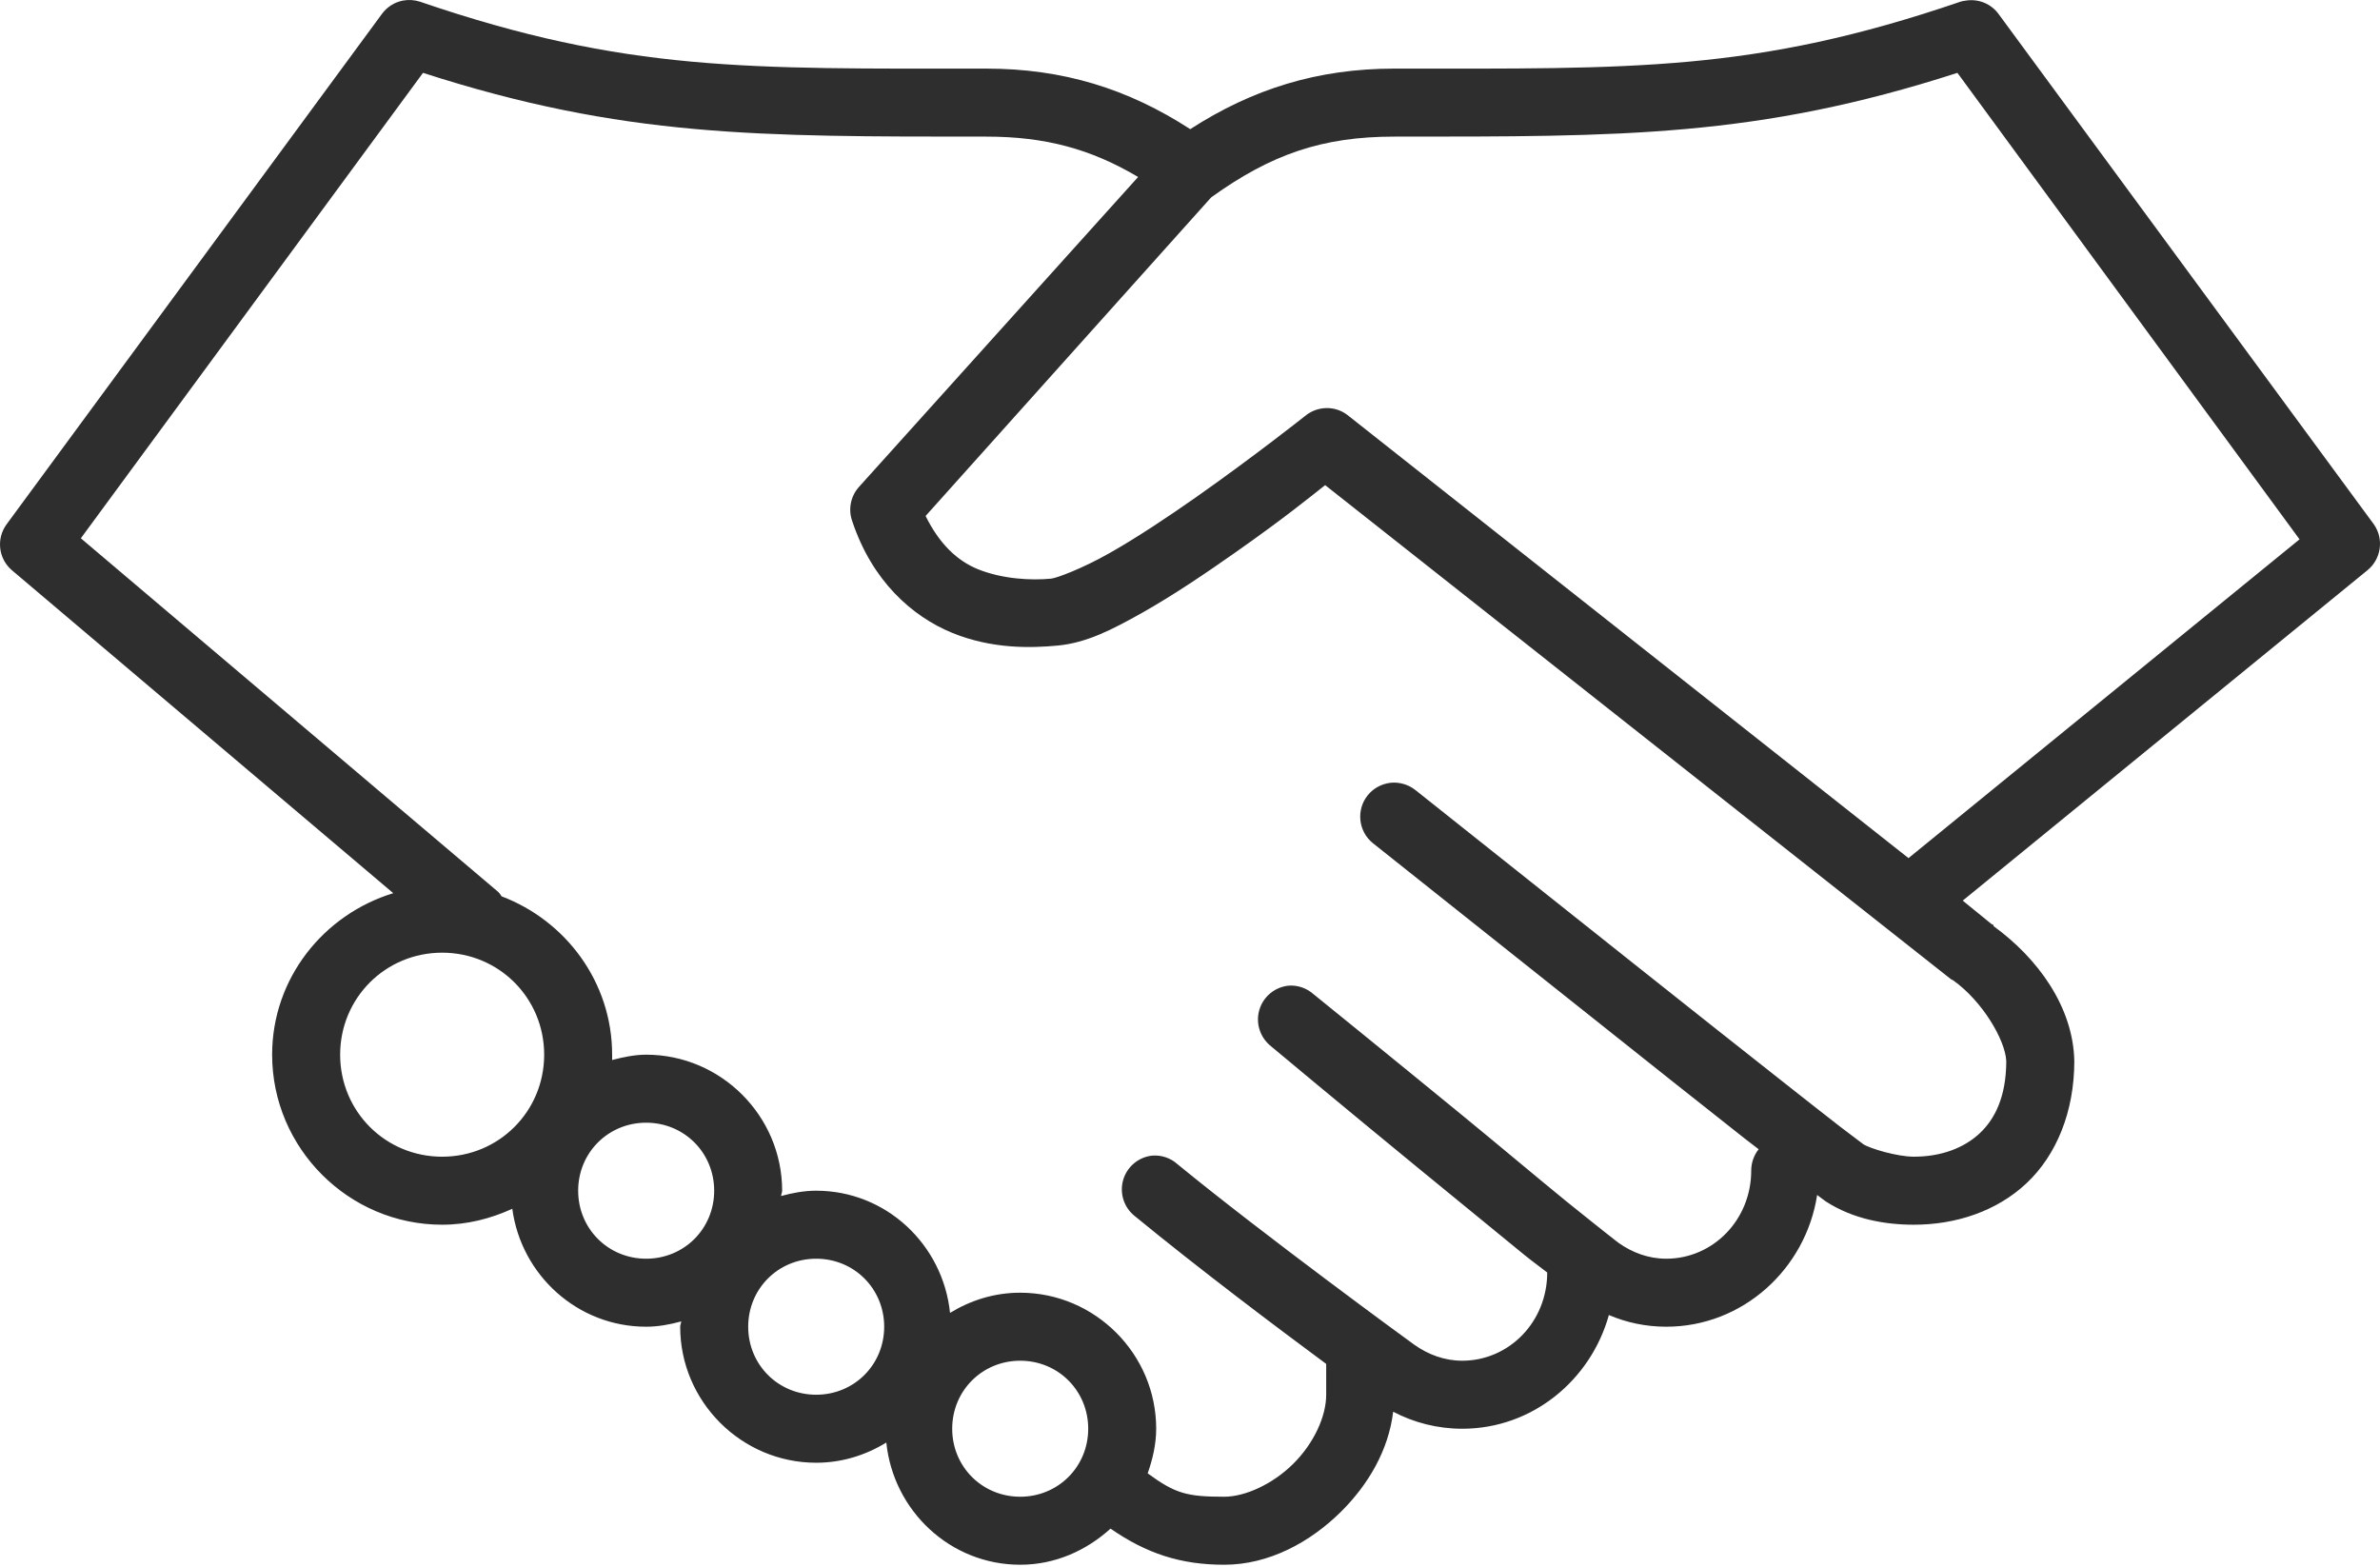 <?xml version="1.0" encoding="UTF-8"?>
<svg width="120px" height="79px" viewBox="0 0 120 79" version="1.1" xmlns="http://www.w3.org/2000/svg" xmlns:xlink="http://www.w3.org/1999/xlink">
    <title>Fill 1</title>
    <g id="Wireframes" stroke="none" stroke-width="1" fill="none" fill-rule="evenodd">
        <g id="Conference" transform="translate(-1409, -1289)" fill="#2E2E2E">
            <g id="Group-6" transform="translate(205, 1285)">
                <path d="M1224.31,4.03 C1223.875,4.117 1223.493,4.365 1223.239,4.726 L1204.327,30.443 C1203.805,31.166 1203.918,32.164 1204.595,32.747 L1223.829,49.034 C1220.32,50.105 1217.721,53.327 1217.721,57.178 C1217.721,61.892 1221.579,65.75 1226.294,65.75 C1227.559,65.75 1228.745,65.442 1229.83,64.946 C1230.278,68.288 1233.118,70.893 1236.58,70.893 C1237.19,70.893 1237.786,70.779 1238.348,70.625 C1238.342,70.719 1238.295,70.799 1238.295,70.893 C1238.295,74.664 1241.382,77.751 1245.152,77.751 C1246.452,77.751 1247.65,77.369 1248.688,76.733 C1249.043,80.175 1251.91,82.894 1255.439,82.894 C1257.2,82.894 1258.774,82.178 1259.993,81.073 C1261.794,82.318 1263.509,82.894 1265.726,82.894 C1267.976,82.894 1270.059,81.762 1271.619,80.215 C1272.985,78.856 1274.01,77.128 1274.244,75.179 C1275.289,75.728 1276.474,76.037 1277.727,76.037 C1281.256,76.037 1284.203,73.592 1285.12,70.304 C1286.011,70.686 1286.995,70.893 1288.013,70.893 C1291.864,70.893 1295.045,67.987 1295.621,64.25 C1295.742,64.337 1295.929,64.491 1296.05,64.571 C1297.423,65.462 1299.023,65.75 1300.497,65.75 C1302.593,65.75 1304.655,65.087 1306.176,63.66 C1307.696,62.234 1308.587,60.037 1308.587,57.499 C1308.533,54.76 1306.738,52.309 1304.515,50.695 L1304.515,50.641 L1304.408,50.587 L1302.961,49.409 L1323.373,32.747 C1324.063,32.177 1324.204,31.179 1323.695,30.443 L1304.783,4.726 C1304.408,4.197 1303.765,3.929 1303.122,4.03 C1303.028,4.043 1302.941,4.056 1302.854,4.083 C1292.44,7.646 1286.292,7.459 1274.298,7.459 C1270.447,7.459 1267.152,8.483 1264.012,10.512 C1260.864,8.47 1257.589,7.459 1253.725,7.459 C1241.73,7.459 1235.583,7.646 1225.169,4.083 C1224.895,3.996 1224.6,3.976 1224.312,4.03 L1224.31,4.03 Z M1225.328,7.673 C1235.441,10.934 1242.259,10.888 1253.723,10.888 C1256.71,10.888 1258.994,11.51 1261.384,12.923 L1247.294,28.568 C1246.885,29.037 1246.758,29.693 1246.972,30.282 C1247.97,33.282 1249.979,35.077 1252.009,35.908 C1254.038,36.738 1256.007,36.671 1257.313,36.551 C1258.773,36.417 1260.065,35.754 1261.599,34.89 C1263.132,34.026 1264.793,32.907 1266.313,31.836 C1268.745,30.128 1270.05,29.063 1270.814,28.46 L1302.37,53.373 C1302.403,53.393 1302.444,53.413 1302.477,53.427 C1303.95,54.471 1305.109,56.44 1305.156,57.498 L1305.156,57.552 C1305.142,59.286 1304.6,60.405 1303.816,61.142 C1303.019,61.885 1301.874,62.32 1300.495,62.32 C1299.678,62.32 1298.291,61.919 1297.923,61.677 C1298.09,61.785 1297.481,61.349 1296.798,60.82 C1296.115,60.291 1295.15,59.534 1294.065,58.677 C1291.896,56.969 1289.123,54.773 1286.35,52.569 C1280.805,48.156 1275.367,43.836 1275.367,43.836 C1275.012,43.555 1274.557,43.421 1274.108,43.468 C1273.653,43.522 1273.238,43.749 1272.956,44.104 C1272.367,44.841 1272.488,45.926 1273.224,46.515 C1273.224,46.515 1278.656,50.835 1284.207,55.248 C1286.98,57.458 1289.799,59.695 1291.976,61.41 C1292.257,61.631 1292.418,61.744 1292.672,61.945 C1292.431,62.247 1292.297,62.628 1292.297,63.017 C1292.297,65.508 1290.369,67.464 1288.011,67.464 C1287.107,67.464 1286.29,67.149 1285.6,66.66 C1285.714,66.74 1285.312,66.446 1284.85,66.071 C1284.388,65.696 1283.712,65.173 1282.975,64.571 C1281.495,63.365 1279.613,61.778 1277.725,60.231 C1273.948,57.137 1270.224,54.123 1270.224,54.123 C1269.882,53.822 1269.44,53.668 1268.992,53.695 C1268.295,53.755 1267.699,54.237 1267.498,54.914 C1267.297,55.583 1267.532,56.313 1268.081,56.749 C1268.081,56.749 1271.744,59.809 1275.528,62.91 C1277.417,64.457 1279.352,66.044 1280.832,67.25 C1281.308,67.638 1281.649,67.872 1282.011,68.16 C1282.011,70.652 1280.082,72.607 1277.725,72.607 C1276.821,72.607 1276.004,72.292 1275.314,71.804 C1275.073,71.636 1267.693,66.245 1263.366,62.696 C1263.018,62.381 1262.549,62.227 1262.081,62.267 C1261.391,62.347 1260.815,62.836 1260.627,63.506 C1260.44,64.176 1260.674,64.892 1261.223,65.321 C1264.505,68.013 1268.369,70.92 1270.867,72.768 L1270.867,74.322 C1270.867,75.42 1270.244,76.773 1269.206,77.804 C1268.168,78.835 1266.775,79.465 1265.724,79.465 C1263.849,79.465 1263.266,79.311 1261.866,78.286 C1262.114,77.583 1262.295,76.82 1262.295,76.036 C1262.295,72.266 1259.208,69.178 1255.437,69.178 C1254.138,69.178 1252.939,69.56 1251.901,70.196 C1251.546,66.754 1248.68,64.035 1245.15,64.035 C1244.541,64.035 1243.945,64.149 1243.383,64.303 C1243.389,64.209 1243.436,64.129 1243.436,64.035 C1243.436,60.265 1240.349,57.177 1236.578,57.177 C1235.989,57.177 1235.413,57.304 1234.864,57.445 L1234.864,57.177 C1234.864,53.521 1232.527,50.42 1229.292,49.194 C1229.245,49.121 1229.192,49.047 1229.131,48.98 L1208.076,31.14 L1225.328,7.673 Z M1302.693,7.673 L1319.943,31.193 L1300.227,47.266 L1271.939,24.925 C1271.303,24.437 1270.412,24.463 1269.796,24.979 C1269.796,24.979 1267.264,26.988 1264.331,29.051 C1262.864,30.082 1261.311,31.113 1259.938,31.89 C1258.565,32.667 1257.279,33.149 1256.991,33.176 C1256,33.27 1254.547,33.203 1253.294,32.694 C1252.263,32.272 1251.366,31.428 1250.669,30.015 L1265.028,13.996 C1265.048,13.982 1265.061,13.955 1265.081,13.942 C1268.095,11.779 1270.667,10.888 1274.296,10.888 C1285.762,10.888 1292.579,10.935 1302.691,7.674 L1302.693,7.673 Z M1226.294,52.034 C1229.153,52.034 1231.437,54.318 1231.437,57.177 C1231.437,60.037 1229.153,62.321 1226.294,62.321 C1223.434,62.321 1221.15,60.037 1221.15,57.177 C1221.15,54.318 1223.434,52.034 1226.294,52.034 Z M1236.58,60.606 C1238.496,60.606 1240.009,62.12 1240.009,64.035 C1240.009,65.951 1238.496,67.464 1236.58,67.464 C1234.665,67.464 1233.151,65.951 1233.151,64.035 C1233.151,62.12 1234.665,60.606 1236.58,60.606 Z M1245.152,67.464 C1247.068,67.464 1248.581,68.978 1248.581,70.893 C1248.581,72.808 1247.068,74.322 1245.152,74.322 C1243.237,74.322 1241.724,72.808 1241.724,70.893 C1241.724,68.978 1243.237,67.464 1245.152,67.464 Z M1255.439,72.607 C1257.354,72.607 1258.868,74.121 1258.868,76.036 C1258.868,77.952 1257.354,79.465 1255.439,79.465 C1253.524,79.465 1252.01,77.952 1252.01,76.036 C1252.01,74.121 1253.524,72.607 1255.439,72.607 Z" id="Fill-1"></path>
            </g>
        </g>
    </g>
</svg>
